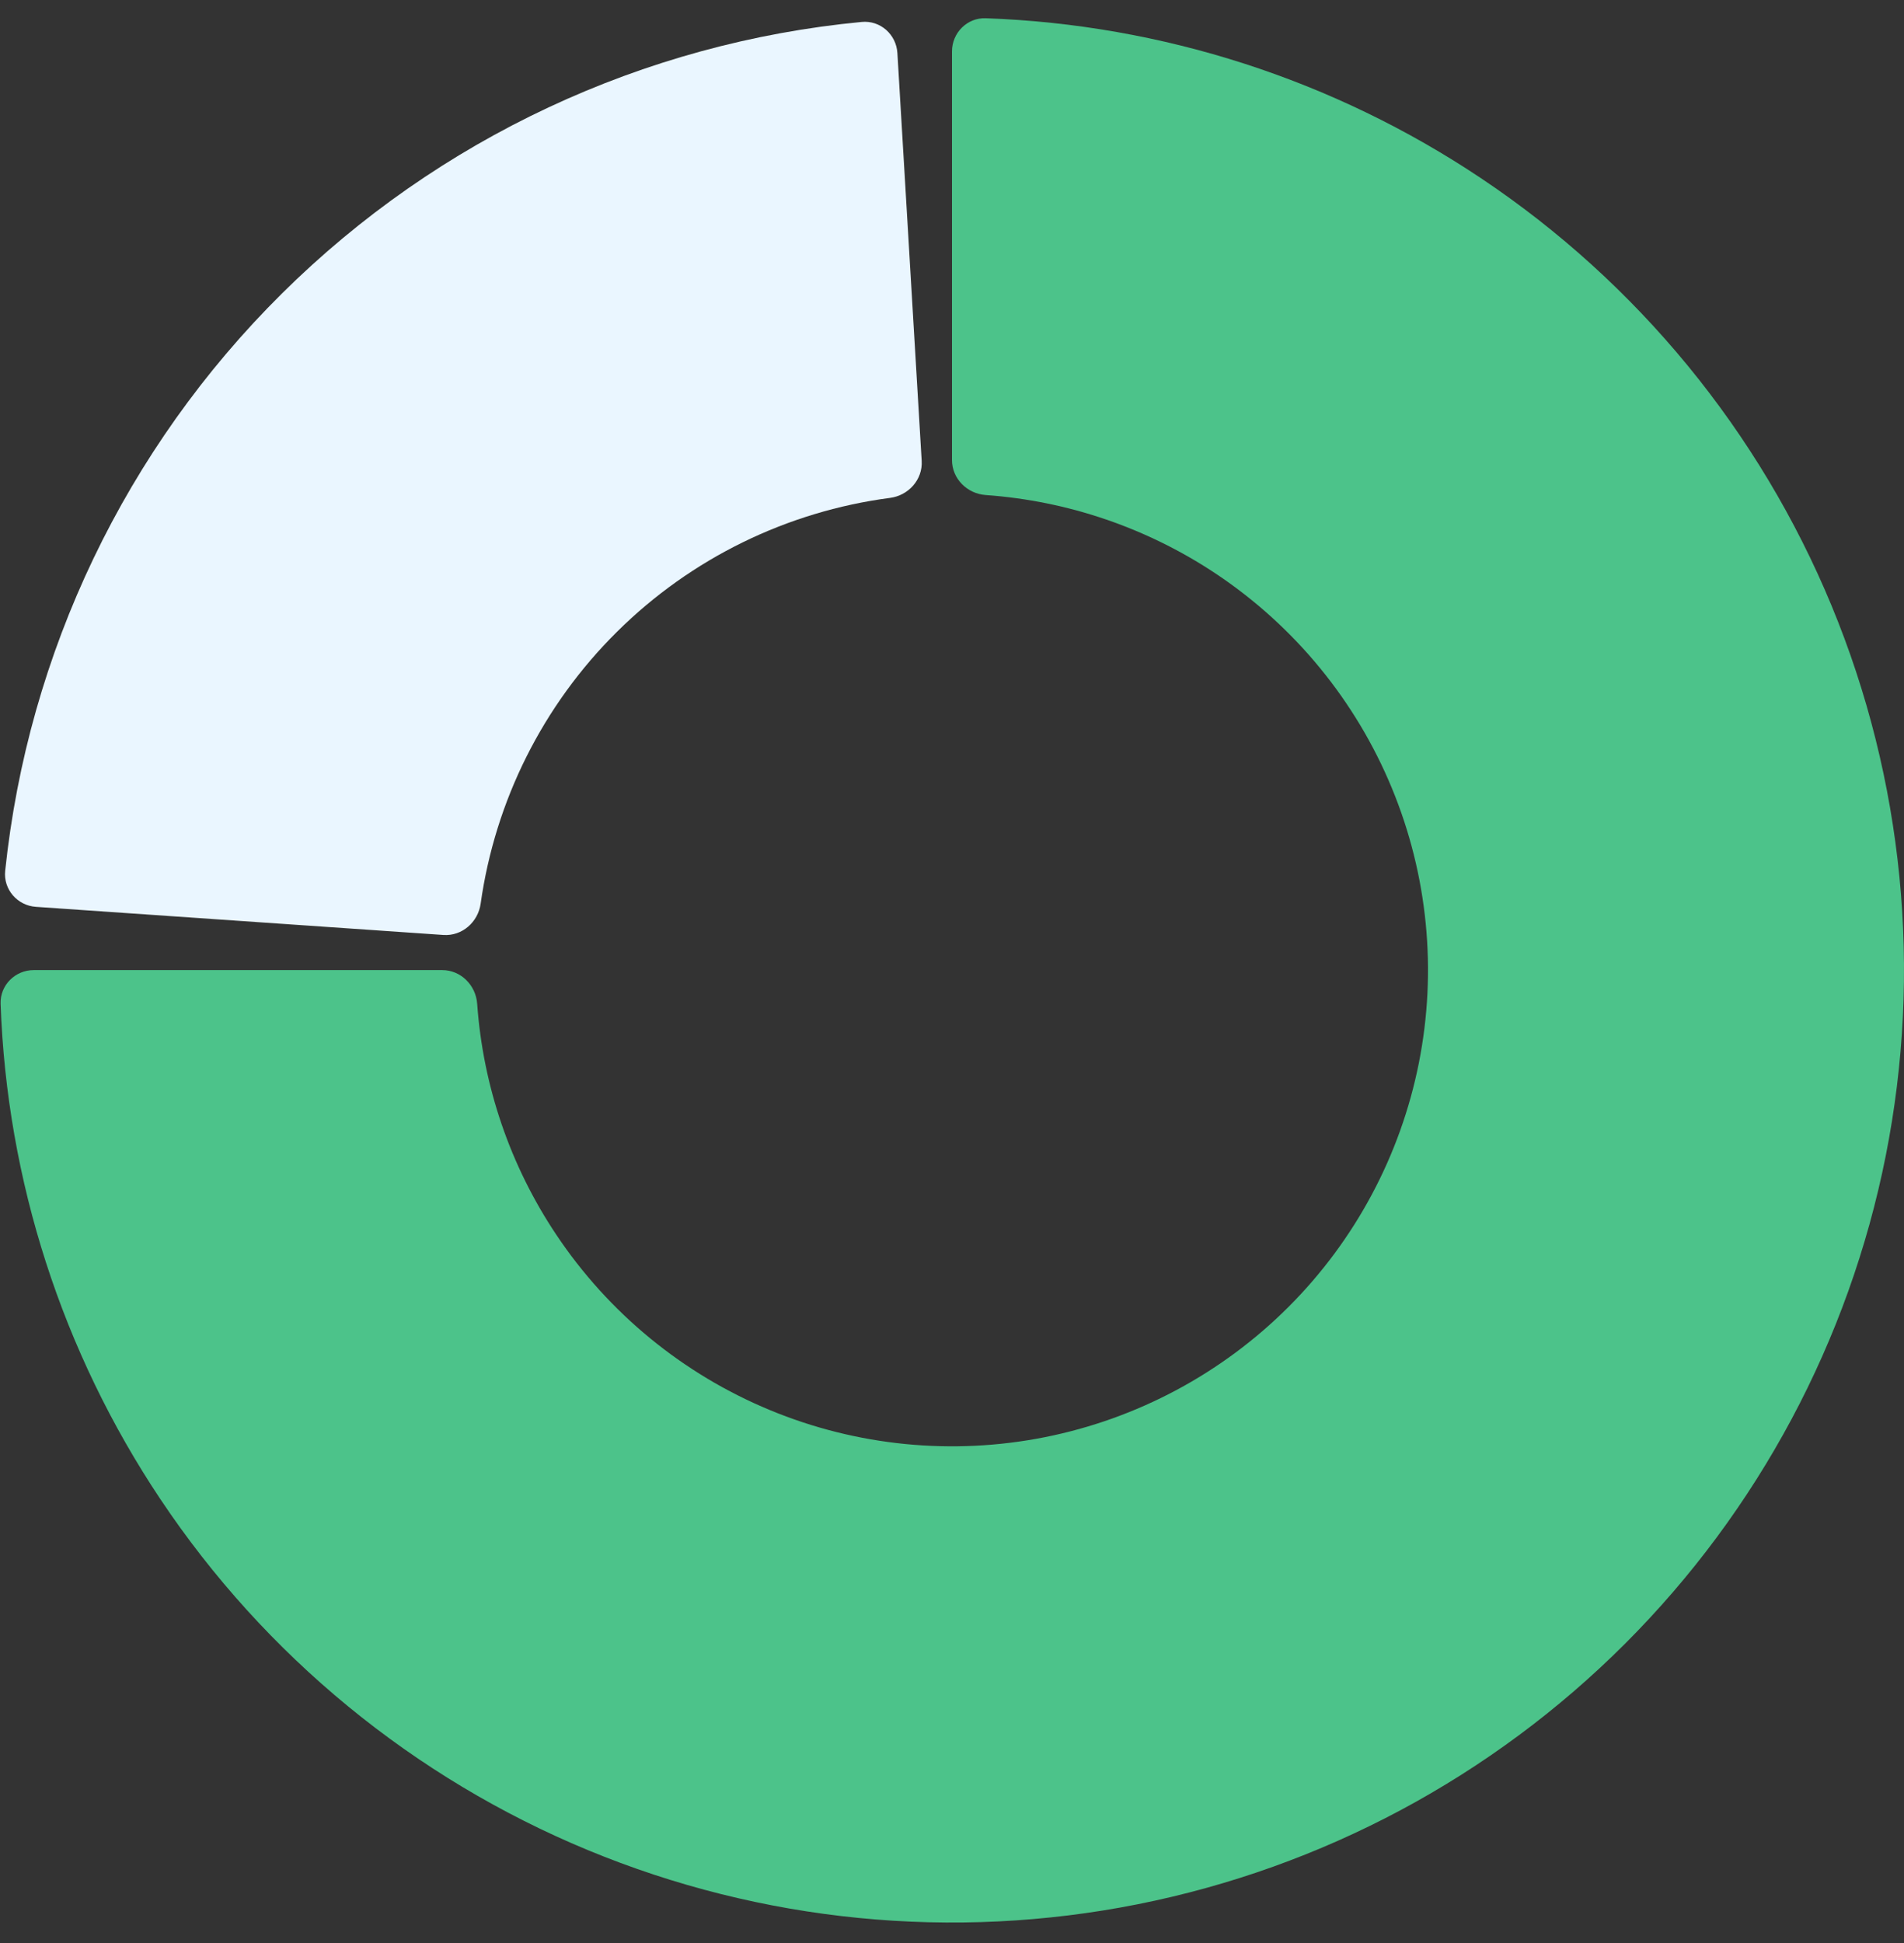 <svg width="50" height="51" viewBox="0 0 50 51" fill="none" xmlns="http://www.w3.org/2000/svg">
<rect x="0" y="0" width="50" height="51" fill="#333333" stroke="none"/>
<path d="M25 1.35C25 0.86 25.398 0.461 25.887 0.479C30.521 0.643 35.024 2.094 38.889 4.676C43.001 7.423 46.205 11.328 48.097 15.896C49.989 20.464 50.484 25.491 49.52 30.34C48.555 35.19 46.174 39.644 42.678 43.141C39.181 46.637 34.727 49.018 29.877 49.983C25.028 50.947 20.001 50.452 15.433 48.56C10.865 46.668 6.96 43.463 4.213 39.352C1.631 35.487 0.18 30.984 0.016 26.35C-0.002 25.86 0.397 25.463 0.888 25.463H11.612C12.103 25.463 12.497 25.861 12.531 26.35C12.685 28.51 13.398 30.599 14.607 32.407C15.98 34.463 17.932 36.065 20.216 37.011C22.5 37.958 25.014 38.205 27.439 37.723C29.863 37.24 32.091 36.05 33.839 34.302C35.587 32.554 36.778 30.326 37.26 27.901C37.742 25.477 37.495 22.963 36.548 20.679C35.602 18.395 34 16.443 31.945 15.069C30.136 13.861 28.047 13.148 25.887 12.994C25.398 12.96 25 12.566 25 12.075V1.35Z" fill="#4CC38A"/>
<path d="M0.945 23.803C0.456 23.77 0.085 23.345 0.136 22.858C0.736 17.128 3.299 11.77 7.405 7.703C11.511 3.635 16.892 1.122 22.628 0.576C23.116 0.529 23.537 0.904 23.566 1.393L24.204 12.099C24.233 12.588 23.859 13.005 23.373 13.069C20.671 13.424 18.15 14.653 16.203 16.583C14.255 18.512 13.002 21.022 12.622 23.72C12.554 24.205 12.133 24.575 11.644 24.541L0.945 23.803Z" fill="#EAF6FF"/>
</svg>
